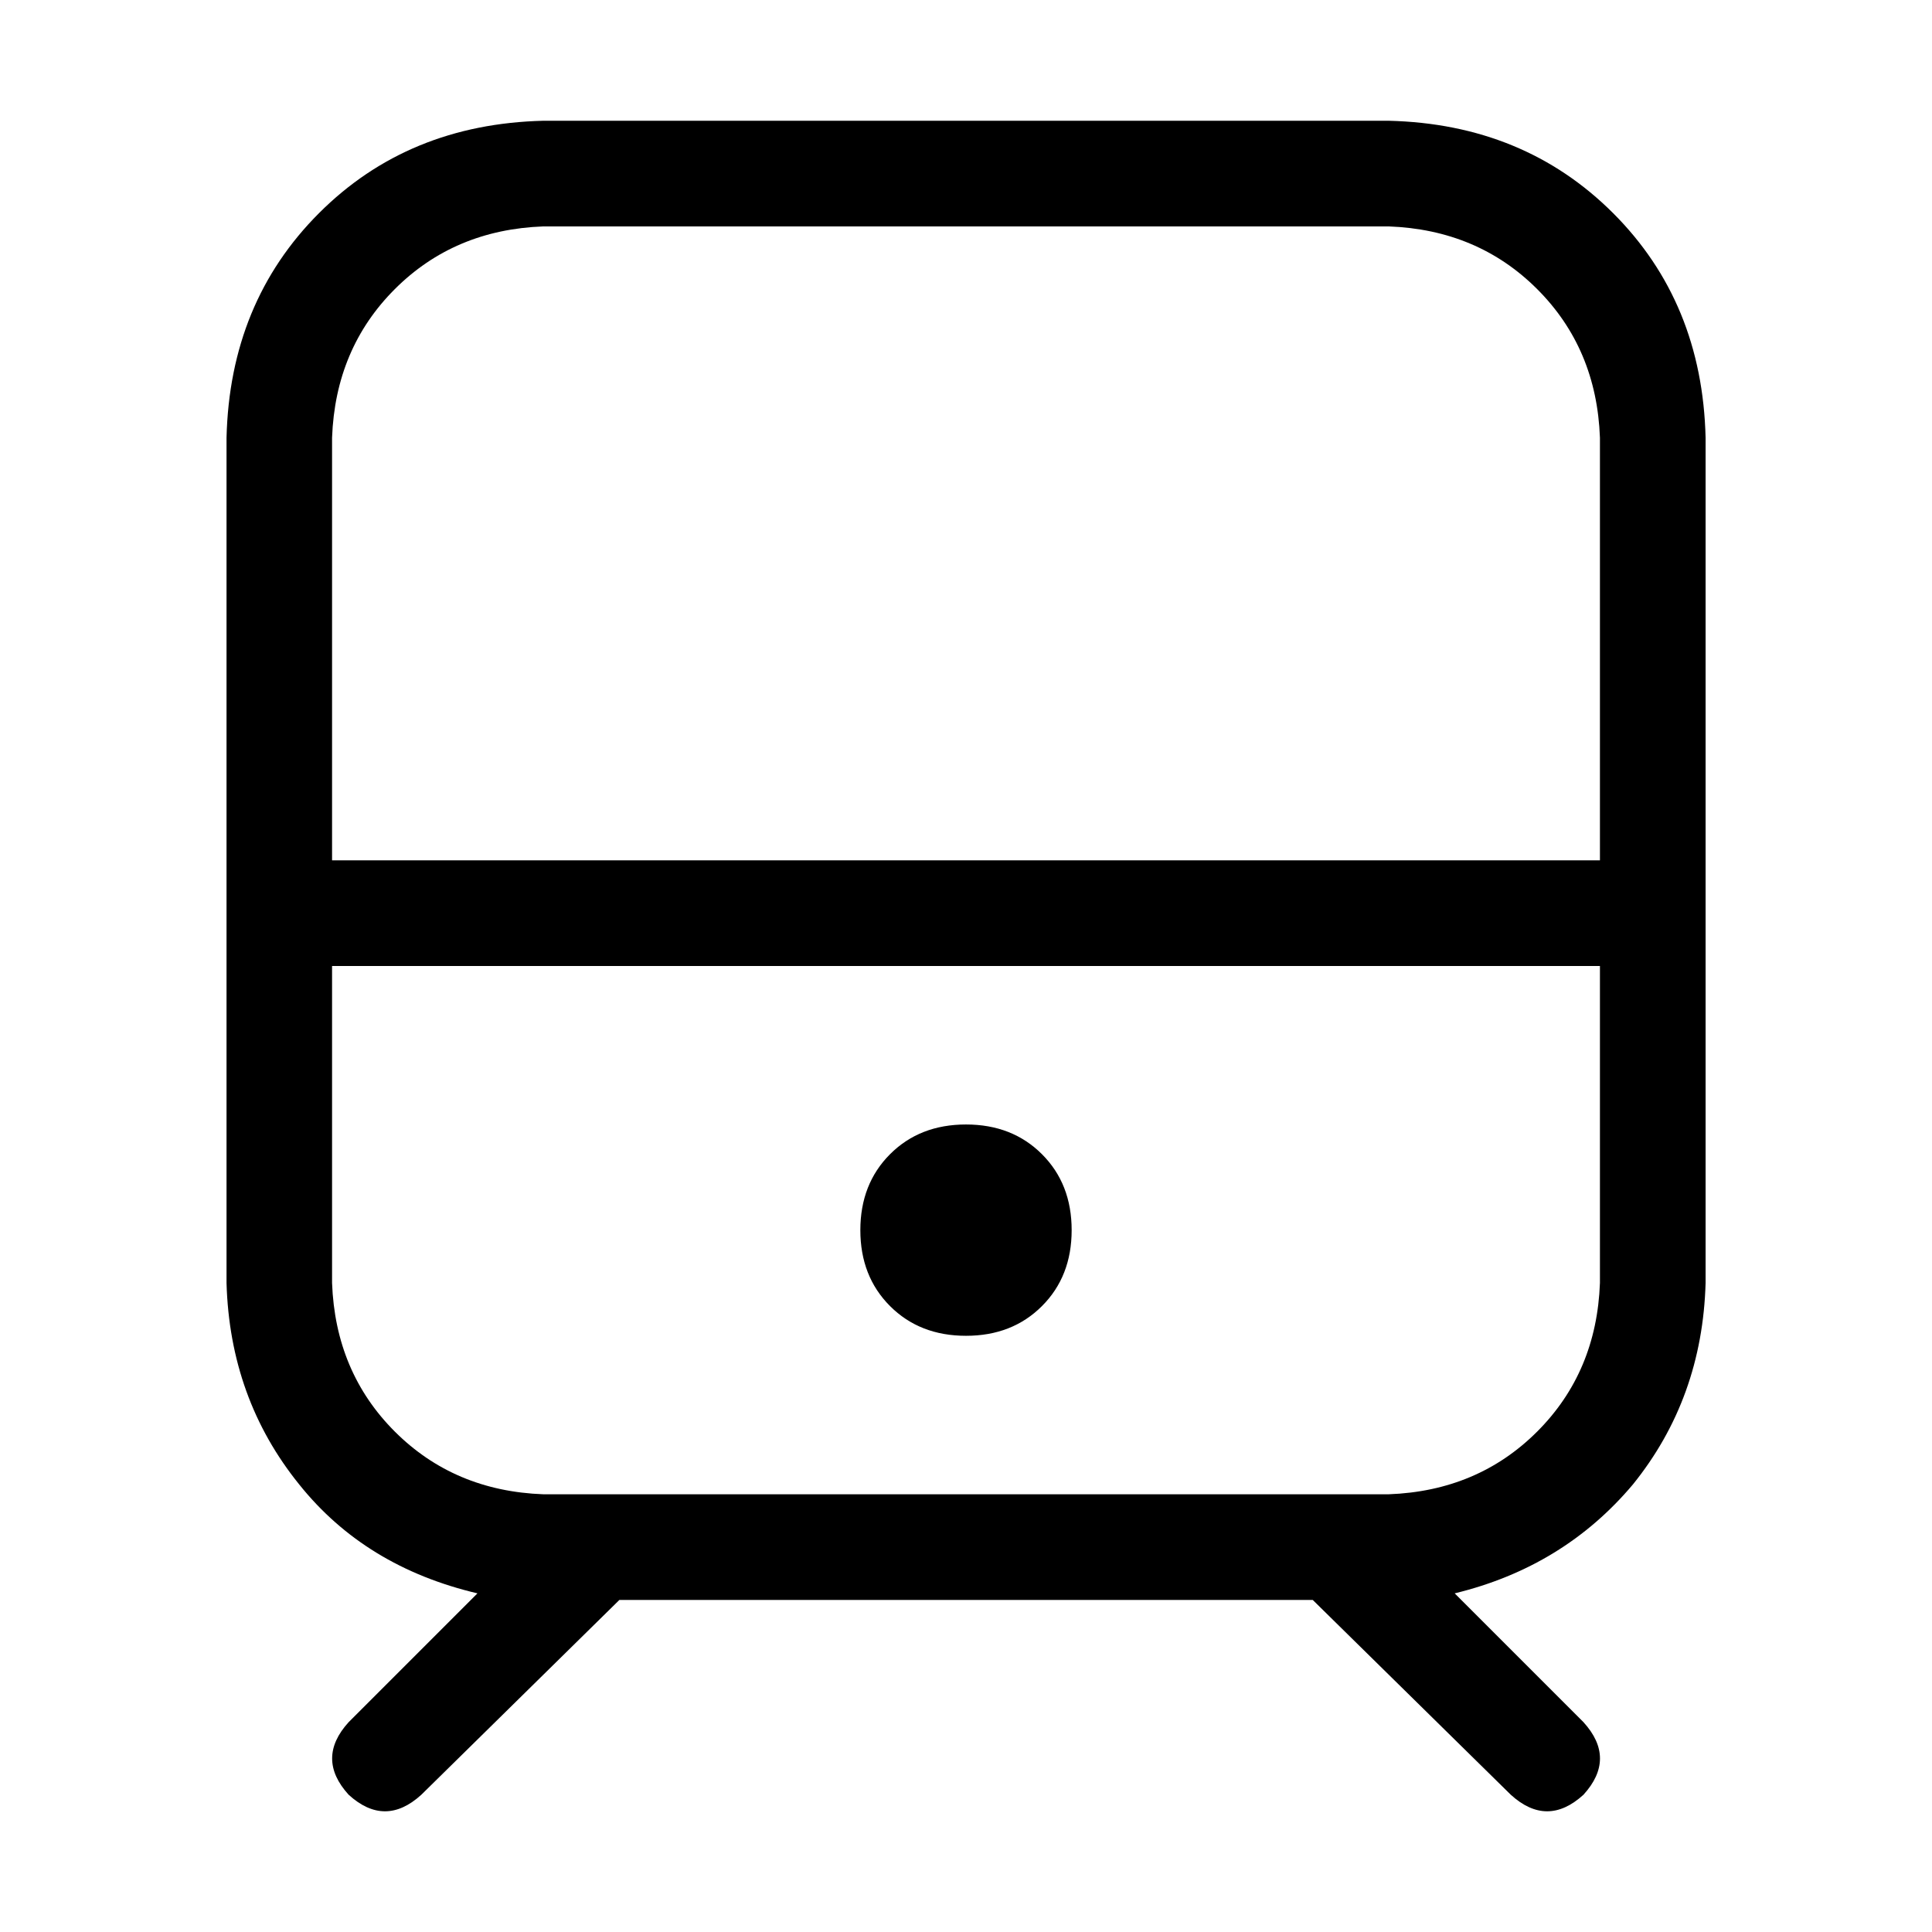 <svg xmlns:xlink="http://www.w3.org/1999/xlink" xmlns="http://www.w3.org/2000/svg" class="icon-hx-train" width="32"  height="32" ><defs><symbol id="hx-train" viewBox="0 0 32 32">
<path d="M14.25 20.375c0-0.51 0.164-0.93 0.492-1.258v0c0.328-0.328 0.747-0.492 1.258-0.492s0.93 0.164 1.258 0.492c0.328 0.328 0.492 0.747 0.492 1.258s-0.164 0.93-0.492 1.258c-0.328 0.328-0.747 0.492-1.258 0.492s-0.93-0.164-1.258-0.492c-0.328-0.328-0.492-0.747-0.492-1.258zM23 2c1.495 0.036 2.734 0.547 3.719 1.531v0c0.984 0.984 1.495 2.224 1.531 3.719v14c-0.036 1.276-0.438 2.388-1.203 3.336-0.766 0.911-1.75 1.513-2.953 1.805l2.133 2.133c0.365 0.401 0.365 0.802 0 1.203-0.401 0.365-0.802 0.365-1.203 0l-3.281-3.227h-11.484l-3.281 3.227c-0.401 0.365-0.802 0.365-1.203 0-0.365-0.401-0.365-0.802 0-1.203l2.133-2.133c-1.24-0.292-2.224-0.893-2.953-1.805-0.766-0.948-1.167-2.060-1.203-3.336v-14c0.036-1.495 0.547-2.734 1.531-3.719s2.224-1.495 3.719-1.531h14zM23 3.75h-14c-0.984 0.036-1.805 0.383-2.461 1.039s-1.003 1.477-1.039 2.461v7h21v-7c-0.036-0.984-0.383-1.805-1.039-2.461s-1.477-1.003-2.461-1.039zM9 24.75h14c0.984-0.036 1.805-0.383 2.461-1.039s1.003-1.477 1.039-2.461v-5.25h-21v5.25c0.036 0.984 0.383 1.805 1.039 2.461s1.477 1.003 2.461 1.039z"></path>
</symbol></defs><use xlink:href="#hx-train"></use></svg>